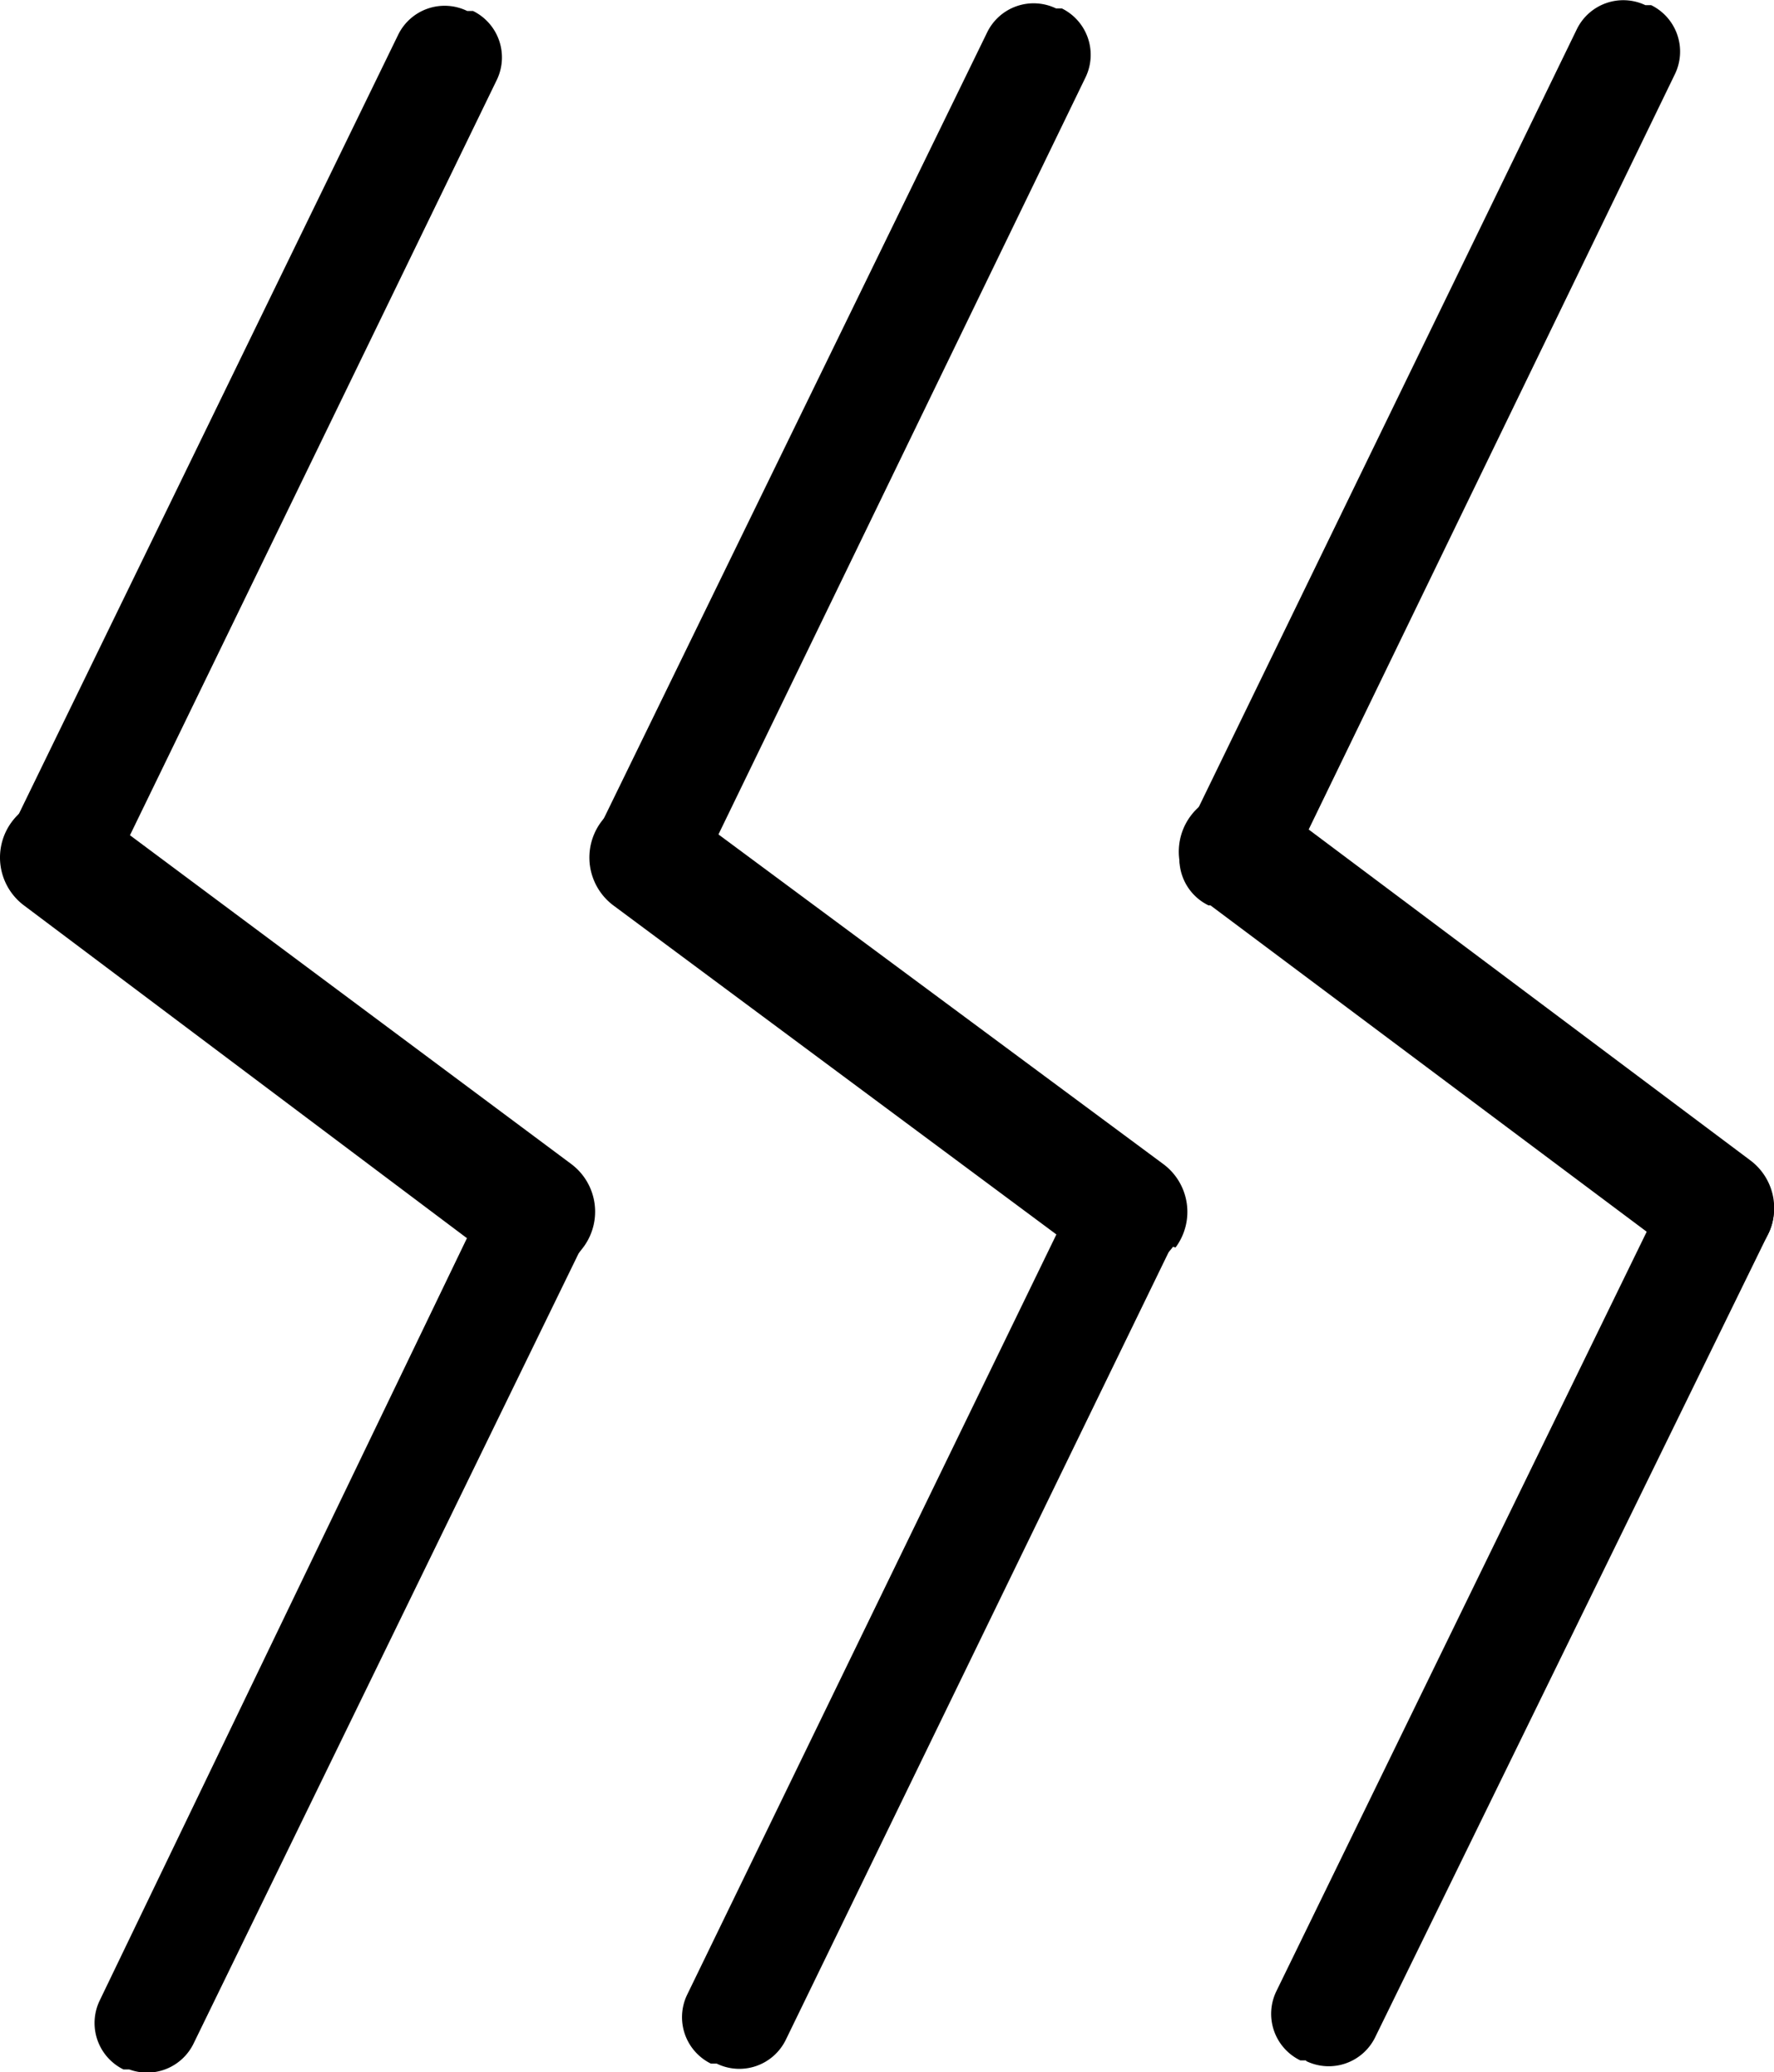 <svg xmlns="http://www.w3.org/2000/svg" xmlns:xlink="http://www.w3.org/1999/xlink" viewBox="0 0 27.45 32.04"><defs><style>.cls-1{fill:none;}.cls-2{clip-path:url(#clip-path);}.cls-3{fill-rule:evenodd;}</style><clipPath id="clip-path" transform="translate(0)"><rect class="cls-1" width="27.45" height="32.04"/></clipPath></defs><title>Stress</title><g id="Layer_2" data-name="Layer 2"><g id="Layer_1-2" data-name="Layer 1"><g class="cls-2"><path class="cls-3" d="M.55,14.09.46,14A.8.8,0,0,1,.09,13L6.16.54A.8.8,0,0,1,7.23.17l.09,0a.8.8,0,0,1,.37,1.06L1.62,13.72a.8.8,0,0,1-1.07.37" transform="translate(0)"/><path class="cls-3" d="M9,19.32H9a.92.92,0,0,1-1.29.19L.37,14a.92.92,0,1,1,1.11-1.48L8.84,18A.92.92,0,0,1,9,19.32" transform="translate(0)"/><path class="cls-3" d="M2,32l-.09,0a.8.8,0,0,1-.37-1.06L7.58,18.41A.8.8,0,0,1,8.65,18l.09,0a.8.8,0,0,1,.37,1.06L3,31.59A.8.8,0,0,1,2,32" transform="translate(0)"/><path class="cls-3" d="M9.67,14l-.09,0a.8.8,0,0,1-.37-1.07L15.28.49A.8.8,0,0,1,16.34.13l.09,0a.8.8,0,0,1,.37,1.06L10.74,13.68A.8.8,0,0,1,9.67,14" transform="translate(0)"/><path class="cls-3" d="M18.15,19.28h0a.92.92,0,0,1-1.29.19L9.49,14a.92.92,0,1,1,1.11-1.48L18,18a.92.92,0,0,1,.19,1.29" transform="translate(0)"/><path class="cls-3" d="M11.09,31.91l-.09,0a.8.8,0,0,1-.37-1.06L16.7,18.36A.8.8,0,0,1,17.77,18l.09,0a.8.8,0,0,1,.37,1.06L12.16,31.54a.8.8,0,0,1-1.07.37" transform="translate(0)"/><path class="cls-3" d="M18.79,14l-.09,0a.8.8,0,0,1-.37-1.07L24.4.45A.8.8,0,0,1,25.46.08l.09,0a.8.8,0,0,1,.37,1.06L19.86,13.63a.8.8,0,0,1-1.07.37" transform="translate(0)"/><path class="cls-3" d="M27.27,19.23h0a.92.92,0,0,1-1.29.19l-7.37-5.51a.92.92,0,1,1,1.11-1.48l7.36,5.51a.92.92,0,0,1,.19,1.29" transform="translate(0)"/><path class="cls-3" d="M20.21,31.86l-.09,0a.8.8,0,0,1-.37-1.07l6.07-12.44a.8.8,0,0,1,1.07-.37L27,18a.8.8,0,0,1,.37,1.06L21.28,31.5a.8.8,0,0,1-1.07.37" transform="translate(0)"/></g></g></g></svg>